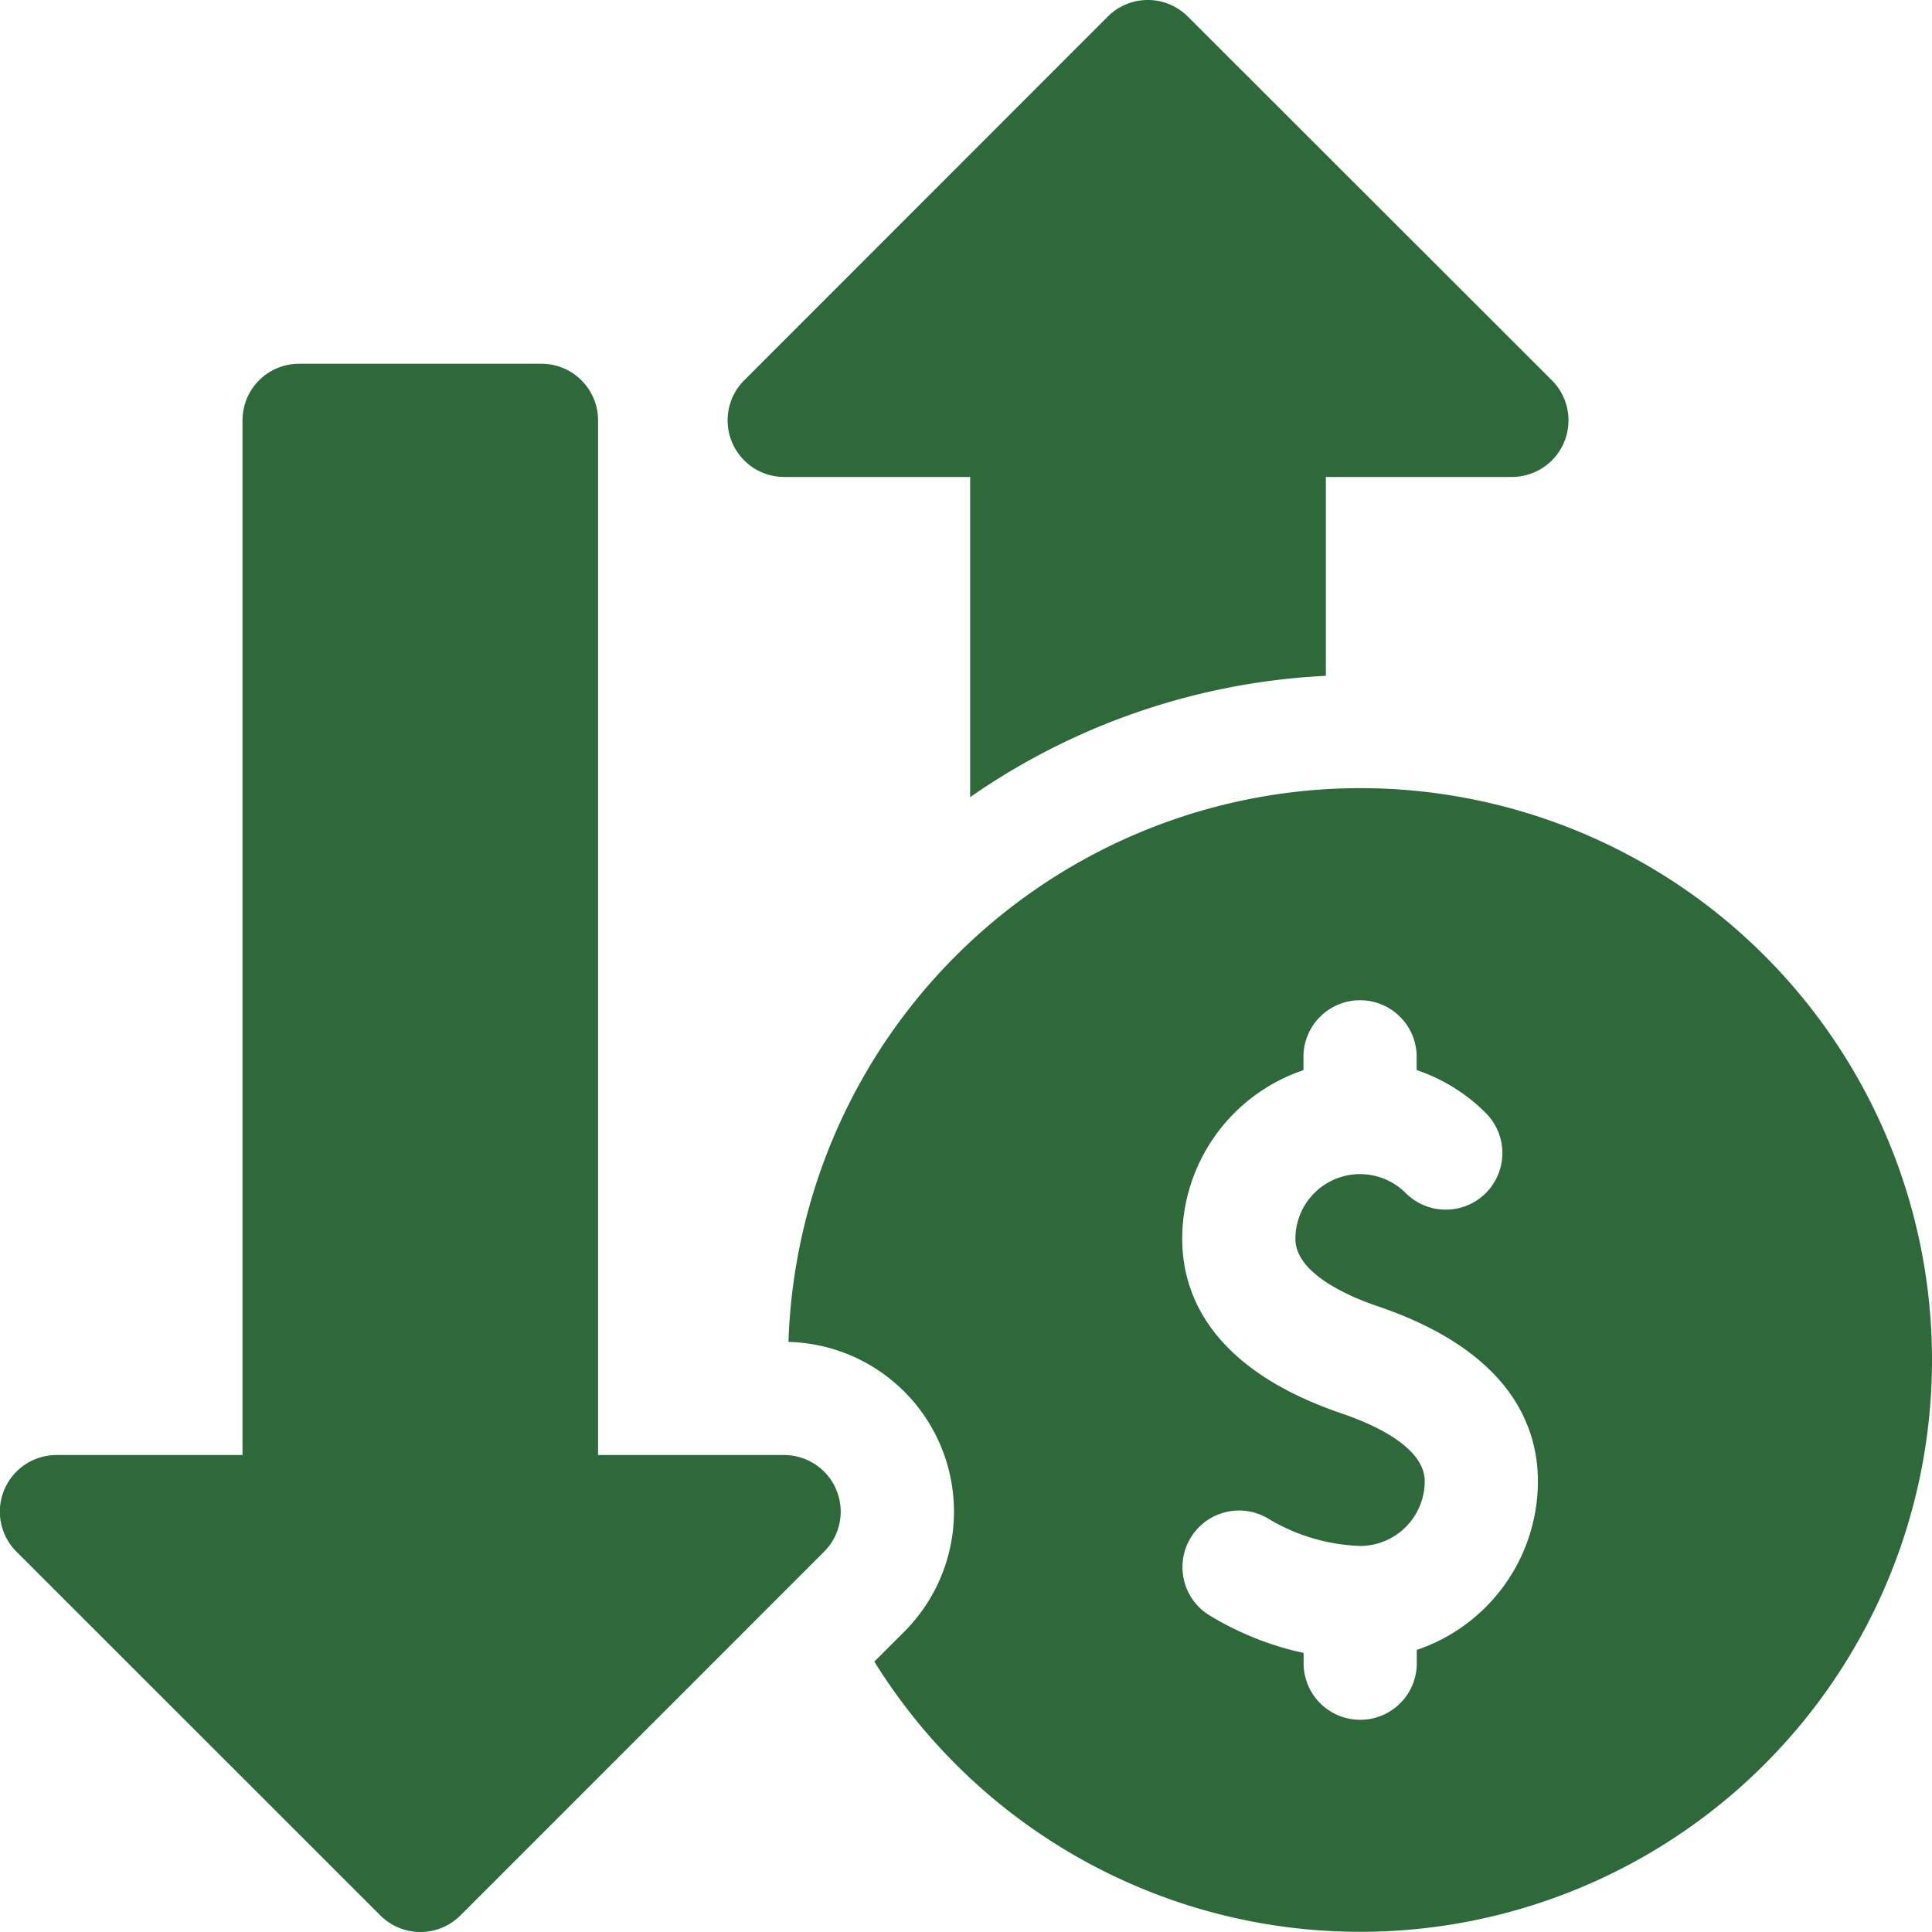 <svg xmlns="http://www.w3.org/2000/svg" xmlns:xlink="http://www.w3.org/1999/xlink" width="54" height="54" viewBox="0 0 54 54">
  <defs>
    <clipPath id="clip-path">
      <rect id="Rectangle_12407" data-name="Rectangle 12407" width="54" height="54" transform="translate(1257 3559)" fill="#2d6939" stroke="#707070" stroke-width="1"/>
    </clipPath>
  </defs>
  <g id="Mask_Group_194" data-name="Mask Group 194" transform="translate(-1257 -3559)" clip-path="url(#clip-path)">
    <g id="fluctuation" transform="translate(1257 3559)">
      <path id="Path_32808" data-name="Path 32808" d="M21.916,13.331h5.2V22.28a19.033,19.033,0,0,1,9.942-3.391V13.331h5.2a1.582,1.582,0,0,0,1.119-2.7L33.2.463a1.582,1.582,0,0,0-2.237,0L20.8,10.631a1.582,1.582,0,0,0,1.119,2.7Z" fill="#2d6939"/>
      <path id="Path_32809" data-name="Path 32809" d="M38.014,22.029A16,16,0,0,0,22.038,37.507a4.745,4.745,0,0,1,3.235,8.1l-.835.835A15.983,15.983,0,1,0,38.014,22.029ZM39.6,46.115v.372a1.582,1.582,0,0,1-3.164,0V46.2a8.5,8.5,0,0,1-2.673-1.077,1.582,1.582,0,0,1,1.724-2.653,5.336,5.336,0,0,0,2.531.74A1.809,1.809,0,0,0,39.821,41.4c0-.958-1.452-1.6-2.318-1.892-3.687-1.257-4.46-3.351-4.46-4.886a4.979,4.979,0,0,1,3.389-4.711v-.372a1.582,1.582,0,1,1,3.164,0v.37a4.952,4.952,0,0,1,1.932,1.2,1.582,1.582,0,0,1-2.237,2.238,1.806,1.806,0,0,0-3.084,1.277c0,.958,1.452,1.6,2.318,1.892,3.687,1.257,4.46,3.351,4.46,4.886A4.979,4.979,0,0,1,39.6,46.115Z" fill="#2d6939"/>
      <path id="Path_32810" data-name="Path 32810" d="M21.916,40.669h-5.2V11.749a1.582,1.582,0,0,0-1.582-1.582H8.36a1.582,1.582,0,0,0-1.582,1.582V40.669h-5.2a1.582,1.582,0,0,0-1.119,2.7L10.631,53.537a1.582,1.582,0,0,0,2.237,0L23.035,43.369a1.582,1.582,0,0,0-1.118-2.7Z" fill="#2d6939"/>
    </g>
  </g>
</svg>
